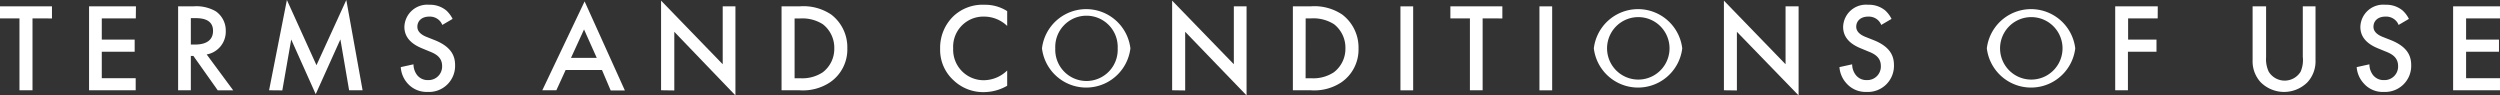 <svg xmlns="http://www.w3.org/2000/svg" width="393" height="15" viewBox="0 0 393 15"><rect x="0" y="0" width="393" height="15" fill="#333333" stroke="none"/><defs><style>.cls-1{fill:#fff;}</style></defs><g id="レイヤー_2" data-name="レイヤー 2"><g id="レイヤー_1-2" data-name="レイヤー 1"><path class="cls-1" d="M5.11,2.89v11.3H3.06V2.89H0V1H8.17v1.9Z"/><path class="cls-1" d="M21.35,2.89H16V6.23h5.17v1.9H16v4.16h5.33v1.9H14V1h7.37Z"/><path class="cls-1" d="M30.38,1a6.11,6.11,0,0,1,3.53.77,3.67,3.67,0,0,1,1.58,3.11,3.63,3.63,0,0,1-3,3.68l4.17,5.64H34.23L30.4,8.79H30v5.4H28V1ZM30,7h.64c.56,0,2.85,0,2.85-2.15,0-1.86-1.79-2-2.79-2H30Z"/><path class="cls-1" d="M42.3,14.19,45.1,0l4.65,10.25L54.44,0,57,14.19H54.88l-1.37-8L49.63,14.8,45.78,6.21l-1.4,8Z"/><path class="cls-1" d="M69.53,3.92a2,2,0,0,0-.6-.83,2.13,2.13,0,0,0-1.44-.48c-1.24,0-1.88.73-1.88,1.59,0,.39.14,1.08,1.44,1.6l1.34.53c2.46,1,3.15,2.38,3.15,3.88a4.1,4.1,0,0,1-4.31,4.24,4,4,0,0,1-3.15-1.33A4.24,4.24,0,0,1,63,10.55l2-.44a2.8,2.8,0,0,0,.56,1.68,2.1,2.1,0,0,0,1.74.8,2.13,2.13,0,0,0,2.2-2.22c0-1.35-1-1.9-1.92-2.26l-1.28-.53c-1.1-.46-2.73-1.37-2.73-3.35A3.59,3.59,0,0,1,67.47.75a4,4,0,0,1,2.68.89,4.51,4.51,0,0,1,1,1.33Z"/><path class="cls-1" d="M94.63,11H88.92l-1.46,3.19H85.25L91.9.22l6.33,14H96Zm-.82-1.9-2-4.47L89.76,9.1Z"/><path class="cls-1" d="M103.92,14.19V.1l9.69,10V1h2V15L106,5v9.22Z"/><path class="cls-1" d="M125.67,1a7.82,7.82,0,0,1,5,1.29A6.47,6.47,0,0,1,133.2,7.6a6.24,6.24,0,0,1-2.69,5.32,7.71,7.71,0,0,1-4.88,1.27h-2.77V1Zm-.76,11.3h.88a5.83,5.83,0,0,0,3.54-.93,4.63,4.63,0,0,0,1.82-3.76,4.68,4.68,0,0,0-1.8-3.8,6,6,0,0,0-3.56-.91h-.88Z"/><path class="cls-1" d="M158.33,4.08a5.23,5.23,0,0,0-3.63-1.47,4.74,4.74,0,0,0-4.86,5,4.79,4.79,0,0,0,4.89,5,5.33,5.33,0,0,0,3.6-1.53v2.4a7.37,7.37,0,0,1-3.67,1,6.73,6.73,0,0,1-4.72-1.82,6.46,6.46,0,0,1-2.15-5,6.88,6.88,0,0,1,2.15-5.17A6.68,6.68,0,0,1,154.77.75a6.41,6.41,0,0,1,3.56,1Z"/><path class="cls-1" d="M177.7,7.6a7,7,0,0,1-13.9,0,7,7,0,0,1,13.9,0Zm-2,0a4.91,4.91,0,1,0-9.81,0,4.91,4.91,0,1,0,9.81,0Z"/><path class="cls-1" d="M184.26,14.19V.1l9.7,10V1h2V15L186.31,5v9.22Z"/><path class="cls-1" d="M206,1a7.84,7.84,0,0,1,5,1.29,6.49,6.49,0,0,1,2.56,5.32,6.25,6.25,0,0,1-2.68,5.32A7.72,7.72,0,0,1,206,14.19h-2.76V1Zm-.76,11.3h.88a5.86,5.86,0,0,0,3.55-.93A4.63,4.63,0,0,0,211.5,7.6a4.68,4.68,0,0,0-1.8-3.8,6.06,6.06,0,0,0-3.57-.91h-.88Z"/><path class="cls-1" d="M222.15,1v13.2h-2V1Z"/><path class="cls-1" d="M233.07,2.89v11.3h-2V2.89H228V1h8.17v1.9Z"/><path class="cls-1" d="M244,1v13.2h-2V1Z"/><path class="cls-1" d="M264.45,7.6a7,7,0,0,1-13.9,0,7,7,0,0,1,13.9,0Zm-2,0a4.91,4.91,0,1,0-9.82,0,4.91,4.91,0,1,0,9.82,0Z"/><path class="cls-1" d="M271,14.19V.1l9.69,10V1h2.05V15l-9.7-10v9.22Z"/><path class="cls-1" d="M295.73,3.92a2,2,0,0,0-.6-.83,2.13,2.13,0,0,0-1.44-.48c-1.24,0-1.89.73-1.89,1.59,0,.39.15,1.08,1.45,1.6l1.34.53c2.46,1,3.14,2.38,3.14,3.88a4.1,4.1,0,0,1-4.3,4.24,4,4,0,0,1-3.15-1.33,4.24,4.24,0,0,1-1.12-2.57l2-.44a2.74,2.74,0,0,0,.57,1.68,2.1,2.1,0,0,0,1.74.8,2.13,2.13,0,0,0,2.2-2.22c0-1.35-1-1.9-1.92-2.26l-1.28-.53c-1.11-.46-2.73-1.37-2.73-3.35A3.59,3.59,0,0,1,293.67.75a4,4,0,0,1,2.68.89,4.49,4.49,0,0,1,1,1.33Z"/><path class="cls-1" d="M326.23,7.6a7,7,0,0,1-13.9,0,7,7,0,0,1,13.9,0Zm-2,0a4.91,4.91,0,1,0-9.82,0,4.91,4.91,0,1,0,9.82,0Z"/><path class="cls-1" d="M339.19,2.89h-4.65V6.23H339v1.9h-4.49v6.06h-2V1h6.69Z"/><path class="cls-1" d="M356.23,1v8a4.57,4.57,0,0,0,.42,2.28,2.94,2.94,0,0,0,5,0A4.57,4.57,0,0,0,362,8.94V1h2V9.48a4.85,4.85,0,0,1-1.24,3.42,5.2,5.2,0,0,1-7.41,0,4.85,4.85,0,0,1-1.24-3.42V1Z"/><path class="cls-1" d="M377.06,3.92a2,2,0,0,0-.6-.83A2.13,2.13,0,0,0,375,2.61c-1.25,0-1.89.73-1.89,1.59,0,.39.14,1.08,1.45,1.6l1.34.53c2.46,1,3.14,2.38,3.14,3.88a4.1,4.1,0,0,1-4.3,4.24,3.94,3.94,0,0,1-3.15-1.33,4.24,4.24,0,0,1-1.12-2.57l2-.44a2.8,2.8,0,0,0,.56,1.68,2.11,2.11,0,0,0,1.75.8,2.13,2.13,0,0,0,2.2-2.22c0-1.35-1-1.9-1.92-2.26l-1.29-.53c-1.1-.46-2.72-1.37-2.72-3.35A3.59,3.59,0,0,1,375,.75a4,4,0,0,1,2.68.89,4.49,4.49,0,0,1,1,1.33Z"/><path class="cls-1" d="M393,2.89h-5.33V6.23h5.17v1.9h-5.17v4.16H393v1.9h-7.37V1H393Z"/></g></g></svg>